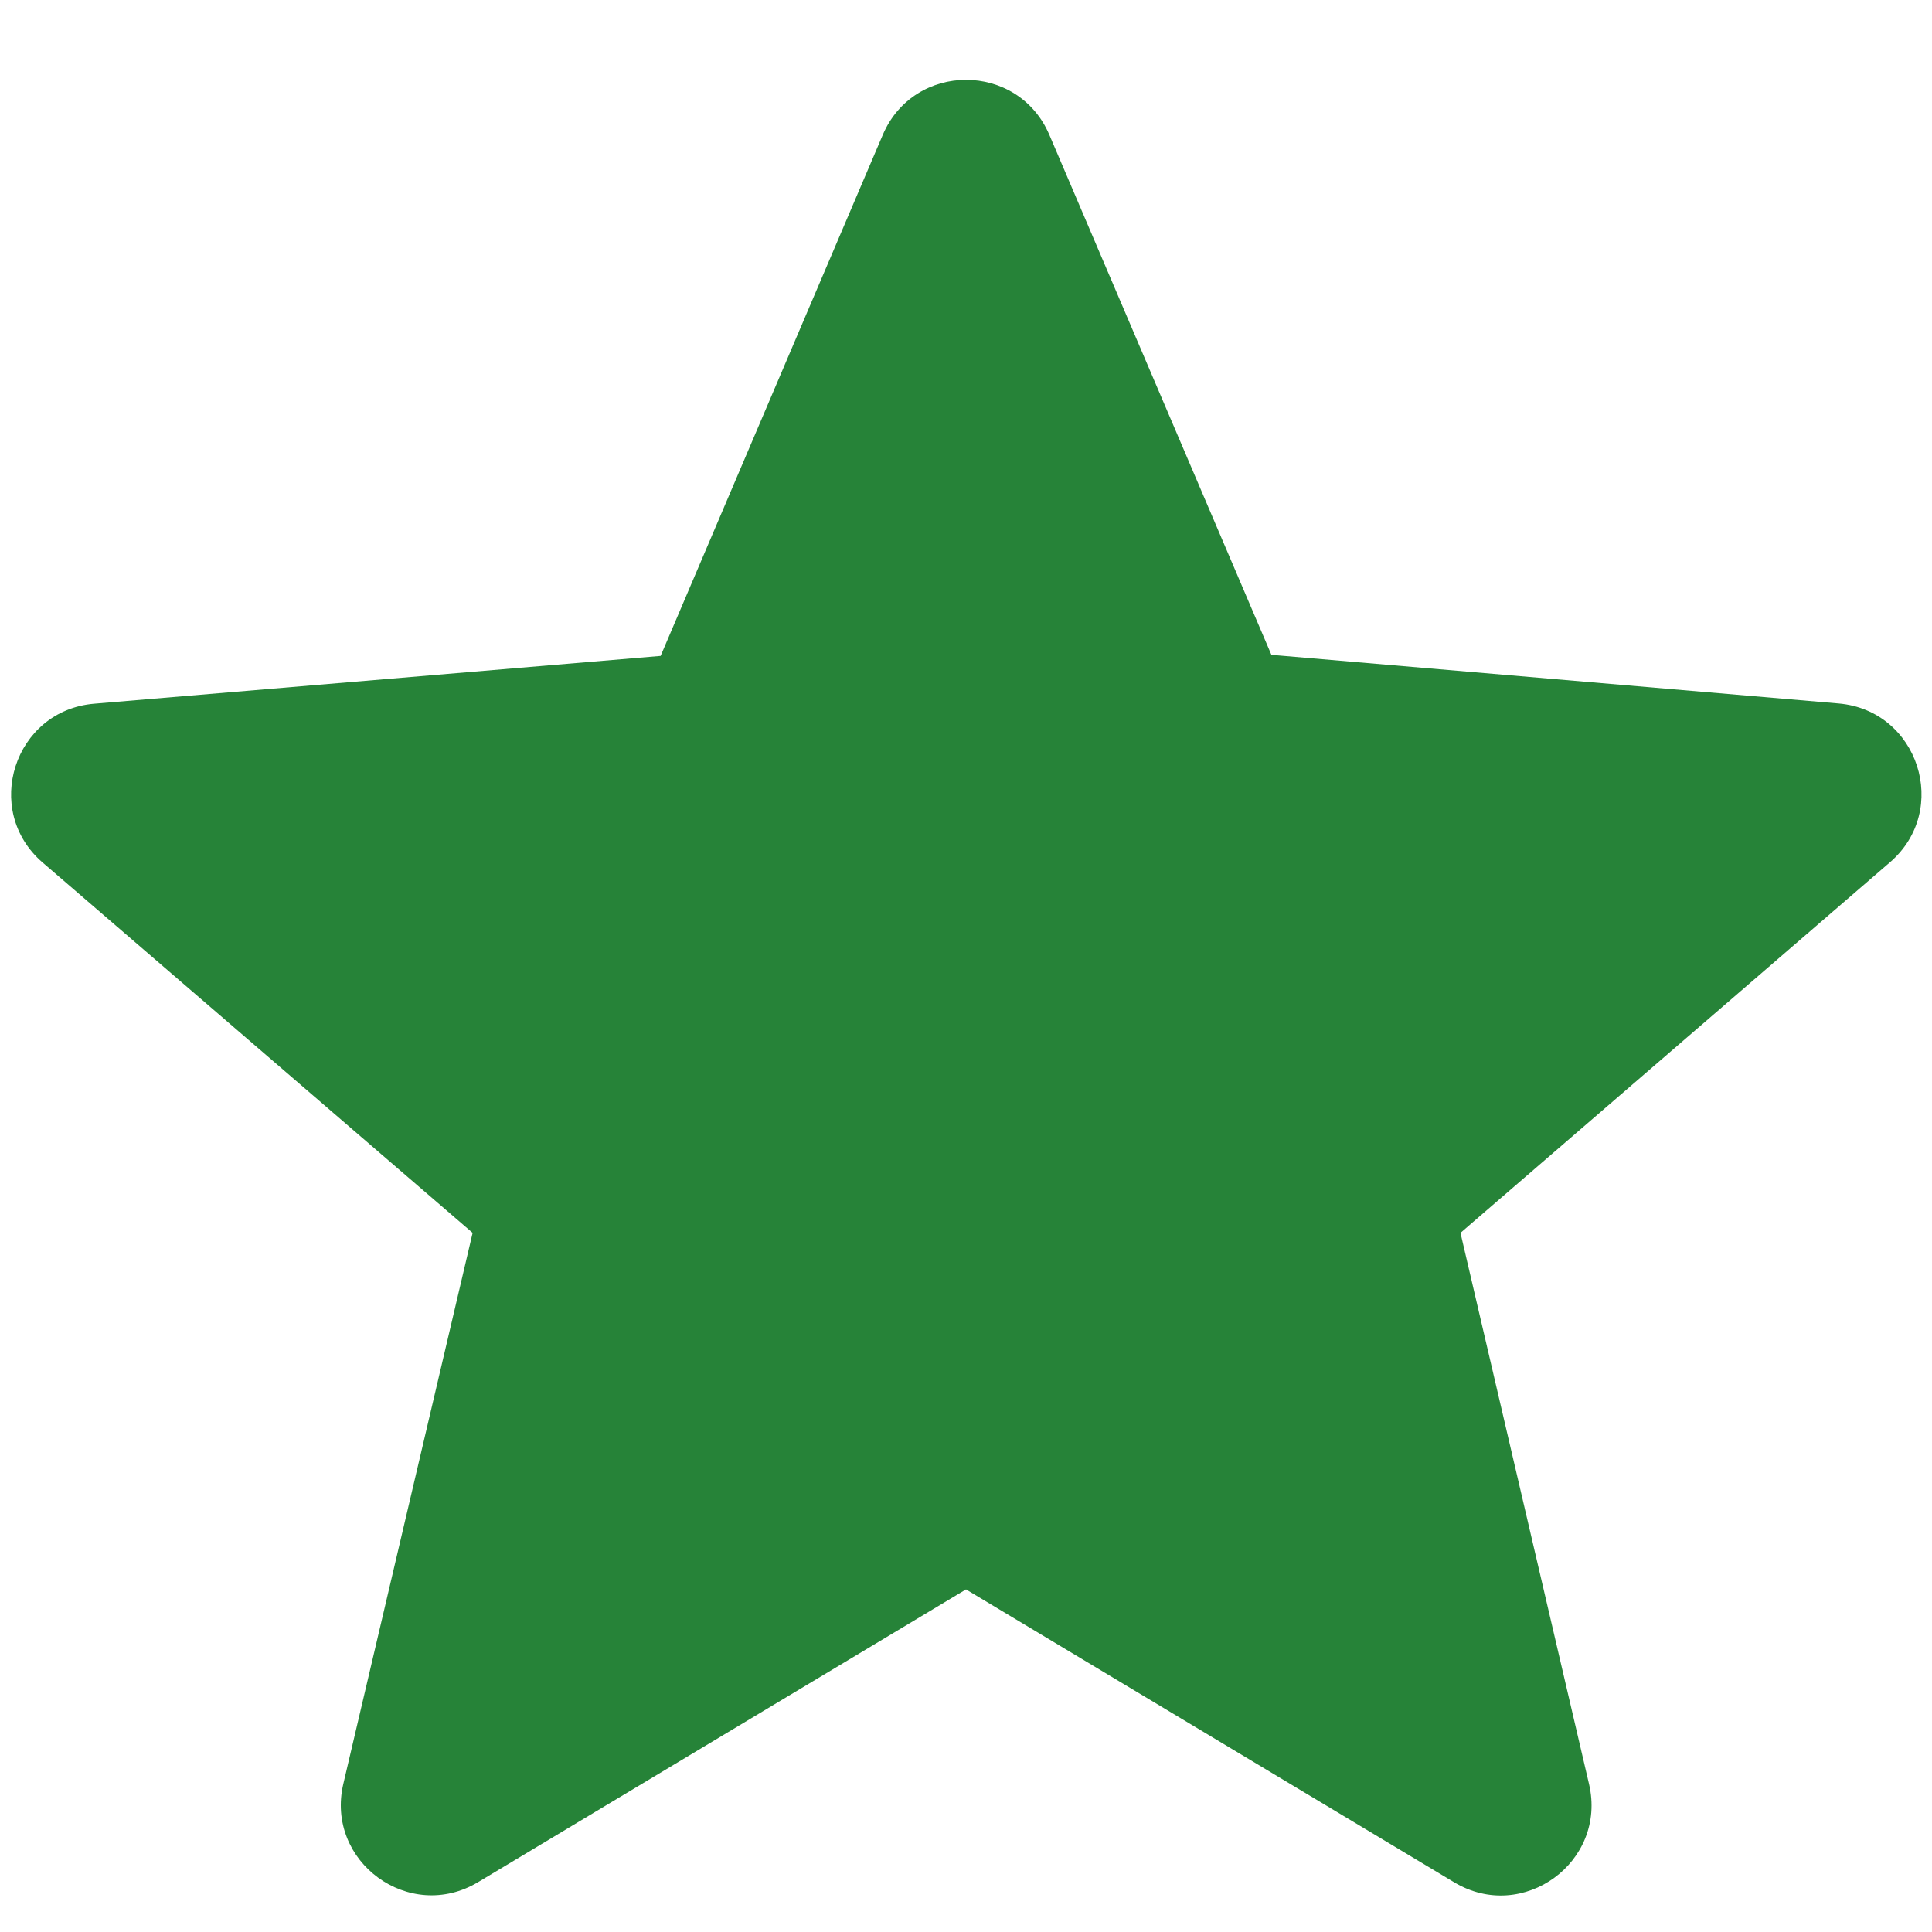 <svg width="70" height="70" viewBox="0 0 70 70" fill="none" xmlns="http://www.w3.org/2000/svg">
<path fill-rule="evenodd" clip-rule="evenodd" d="M46.065 23.726L66.615 25.488C69.508 25.736 70.677 29.344 68.478 31.242L52.916 44.669L57.574 64.642C58.232 67.465 55.176 69.692 52.69 68.201L35 57.587L17.322 68.194C14.835 69.686 11.777 67.454 12.44 64.63L17.124 44.669L1.546 31.253C-0.657 29.355 0.514 25.741 3.411 25.497L23.936 23.765L31.984 4.887C33.117 2.229 36.885 2.228 38.02 4.886L46.065 23.726Z" fill="#268338"/>
</svg>
